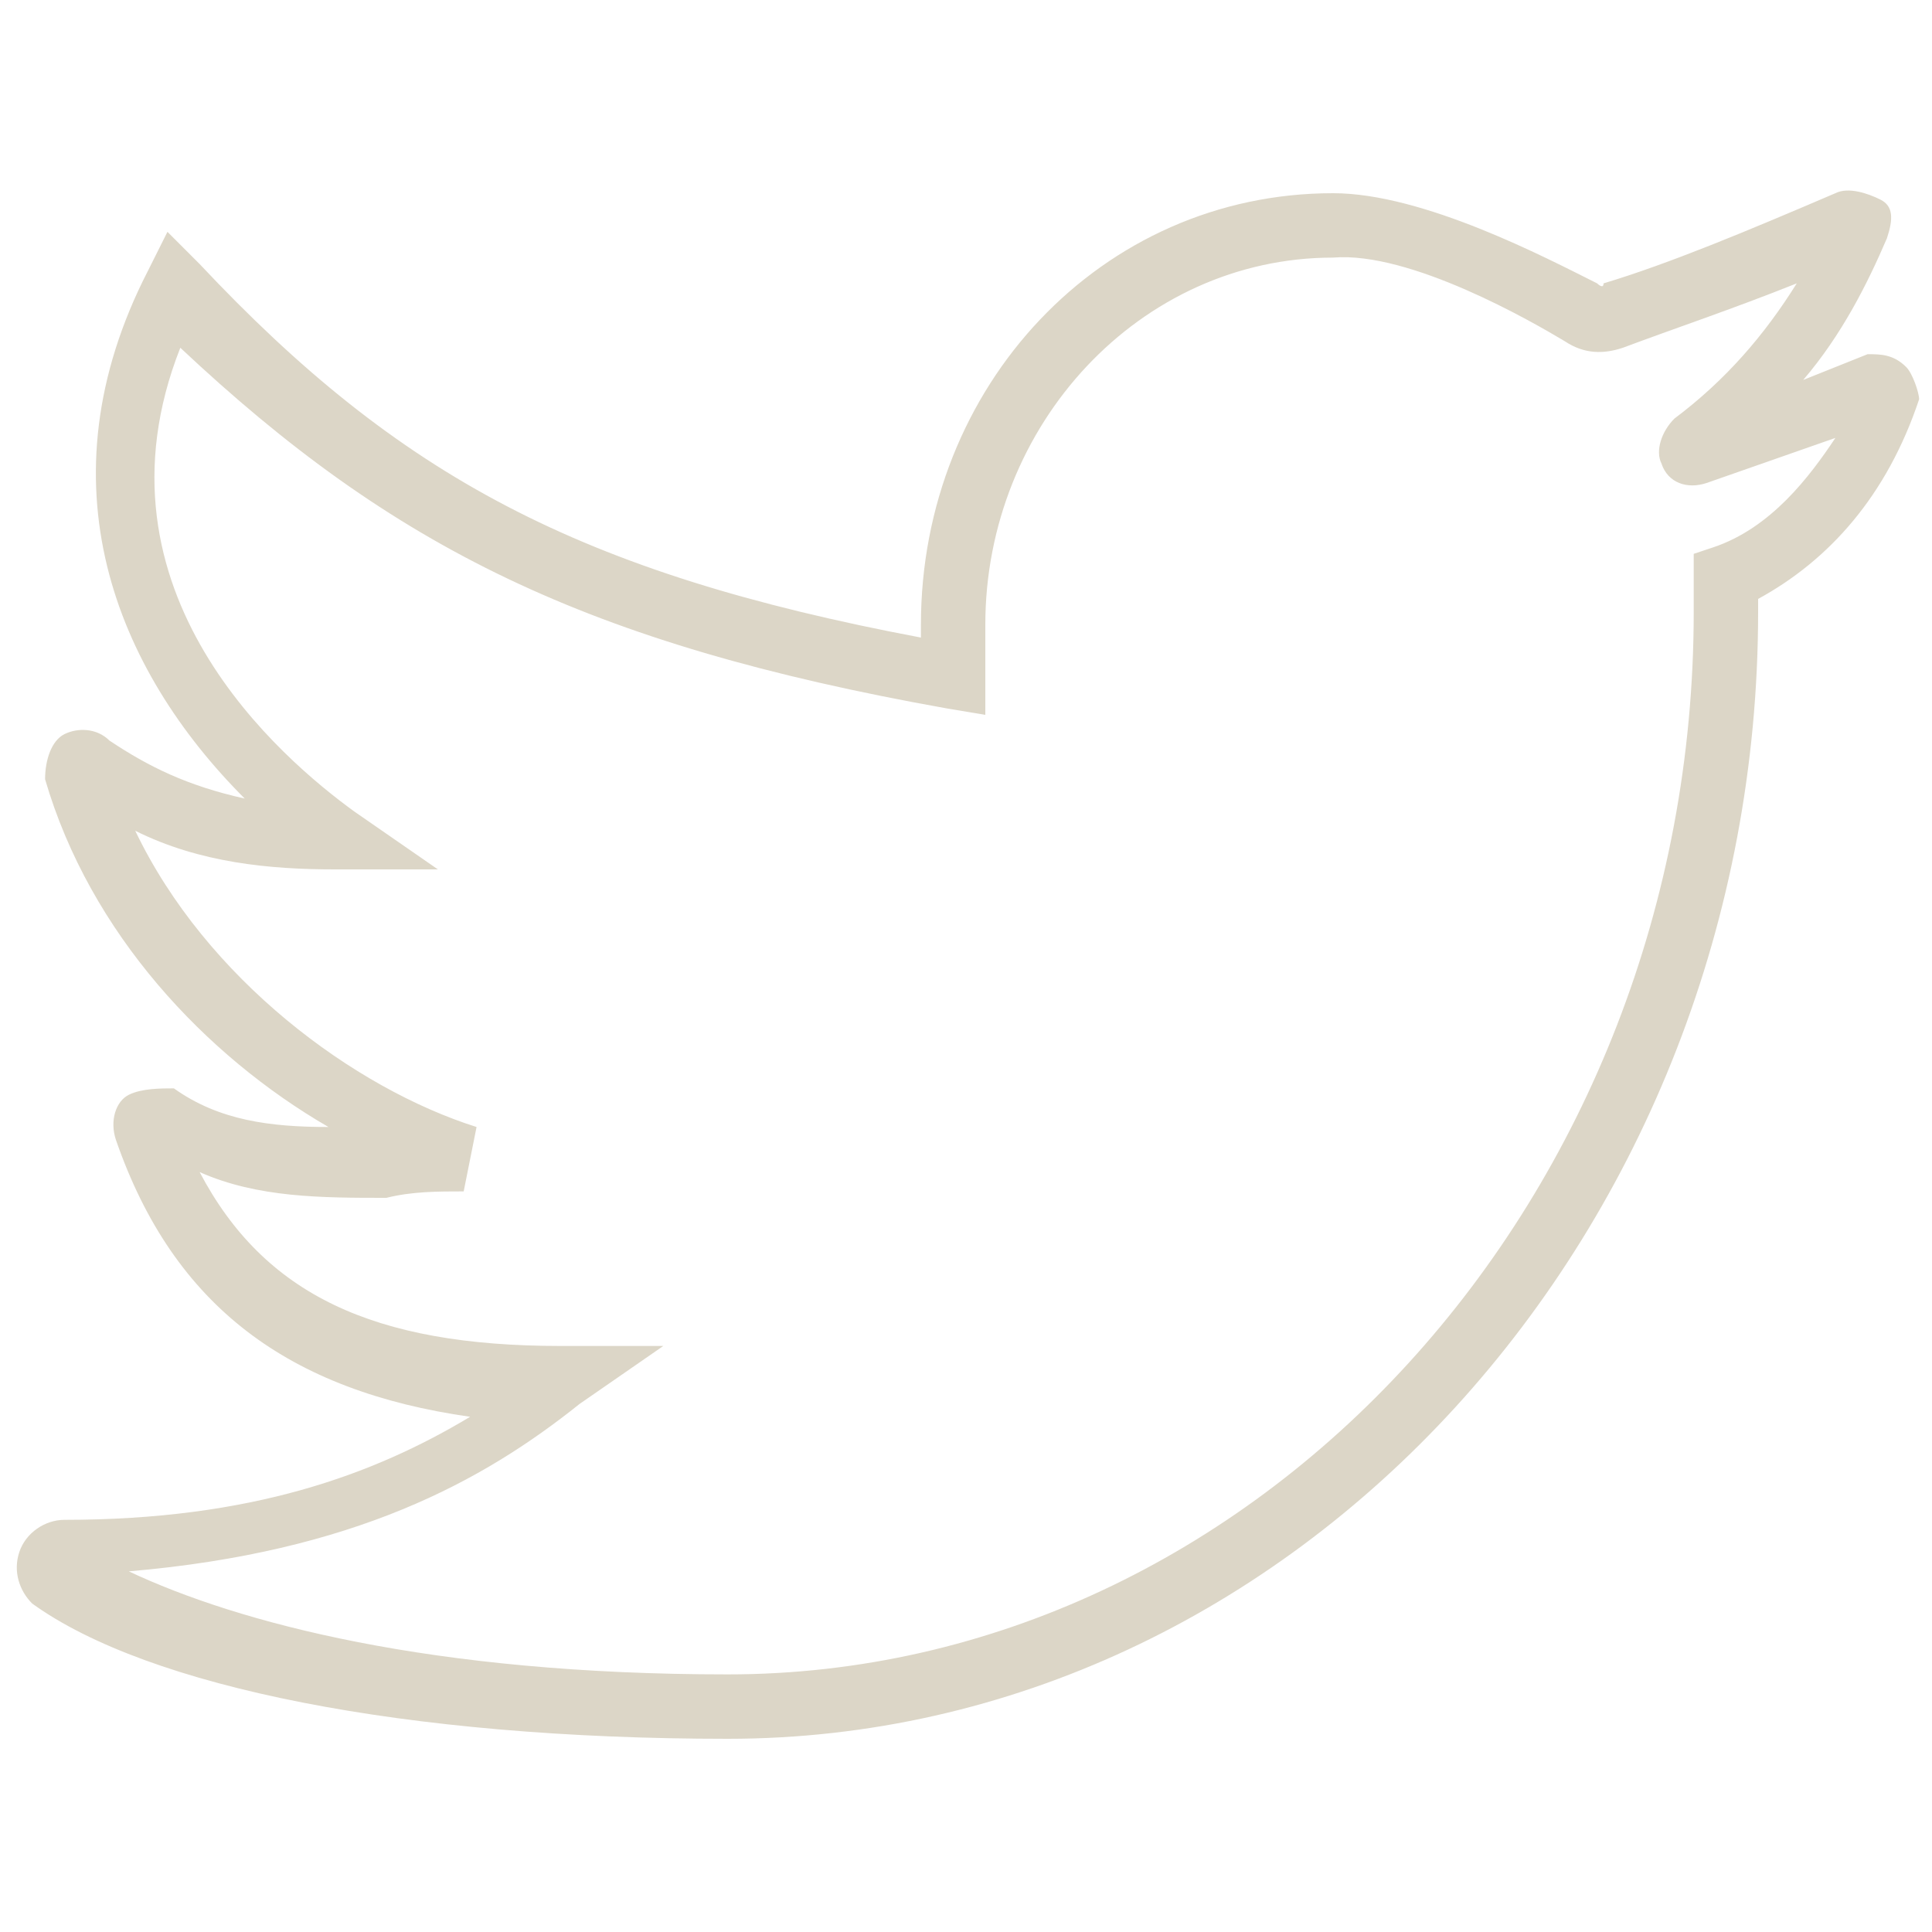 <svg xmlns="http://www.w3.org/2000/svg" width="30" height="30" viewBox="0 0 30 30">
<style type="text/css">
	.st0{fill:#DCD6C7;}
</style>
<g>
	<g>
		<path class="st0" d="M29.6,5.7c-0.2-0.2-0.4-0.2-0.6-0.2l-1,0.4c0.6-0.7,1-1.5,1.3-2.2c0.1-0.3,0.1-0.5-0.1-0.6
			C29,3,28.7,2.9,28.5,3c-1.4,0.6-2.6,1.1-3.6,1.4c0,0.1-0.1,0-0.1,0C24,4,22.1,3,20.7,3C17.1,3,14.3,6,14.3,9.7v0.2
			C9,8.9,6.2,7.4,3.1,4.1L2.6,3.6L2.3,4.2c-1.7,3.3-0.5,6.2,1.5,8.2c-0.9-0.2-1.5-0.5-2.1-0.9c-0.2-0.2-0.5-0.2-0.7-0.1
			c-0.2,0.1-0.3,0.4-0.3,0.7c0.7,2.4,2.5,4.3,4.4,5.4c-0.9,0-1.7-0.1-2.4-0.6C2.5,16.9,2.2,16.9,2,17s-0.3,0.4-0.2,0.7
			c0.9,2.6,2.7,3.9,5.5,4.3c-1.5,0.9-3.4,1.6-6.3,1.6c-0.3,0-0.6,0.2-0.7,0.5c-0.1,0.3,0,0.6,0.2,0.8C2.3,26.2,6.3,27,11.3,27
			c8.8,0,16-7.9,16-17.5V9.3c1.1-0.6,2-1.6,2.5-3.1C29.8,6.1,29.7,5.8,29.6,5.7z M26.6,8.5l-0.3,0.1v0.9c0,9.1-6.8,16.5-15,16.5
			c-4.6,0-7.6-0.8-9.3-1.6c3.5-0.3,5.5-1.4,7-2.6l1.3-0.9H8.7c-2.9,0-4.6-0.8-5.6-2.7C4,18.6,5,18.6,6,18.6c0.4-0.1,0.8-0.1,1.2-0.1
			l0.2-1c-1.9-0.6-4.2-2.3-5.3-4.6c1,0.5,2.1,0.6,3.1,0.6h1.6l-1.3-0.9c-1.1-0.8-4.2-3.4-2.7-7.2C6.1,8.5,9.1,10,14.7,11l0.6,0.1
			V9.7c0-3.1,2.4-5.7,5.4-5.7c1.2-0.1,3.1,1,3.6,1.3c0.3,0.2,0.6,0.2,0.9,0.1c0.8-0.3,1.7-0.6,2.7-1c-0.5,0.8-1.1,1.5-1.9,2.1
			c-0.2,0.2-0.3,0.5-0.2,0.7c0.1,0.3,0.4,0.4,0.7,0.3l2-0.7C28.1,7.4,27.5,8.2,26.6,8.5z"/>
	</g>
</g>
</svg>
